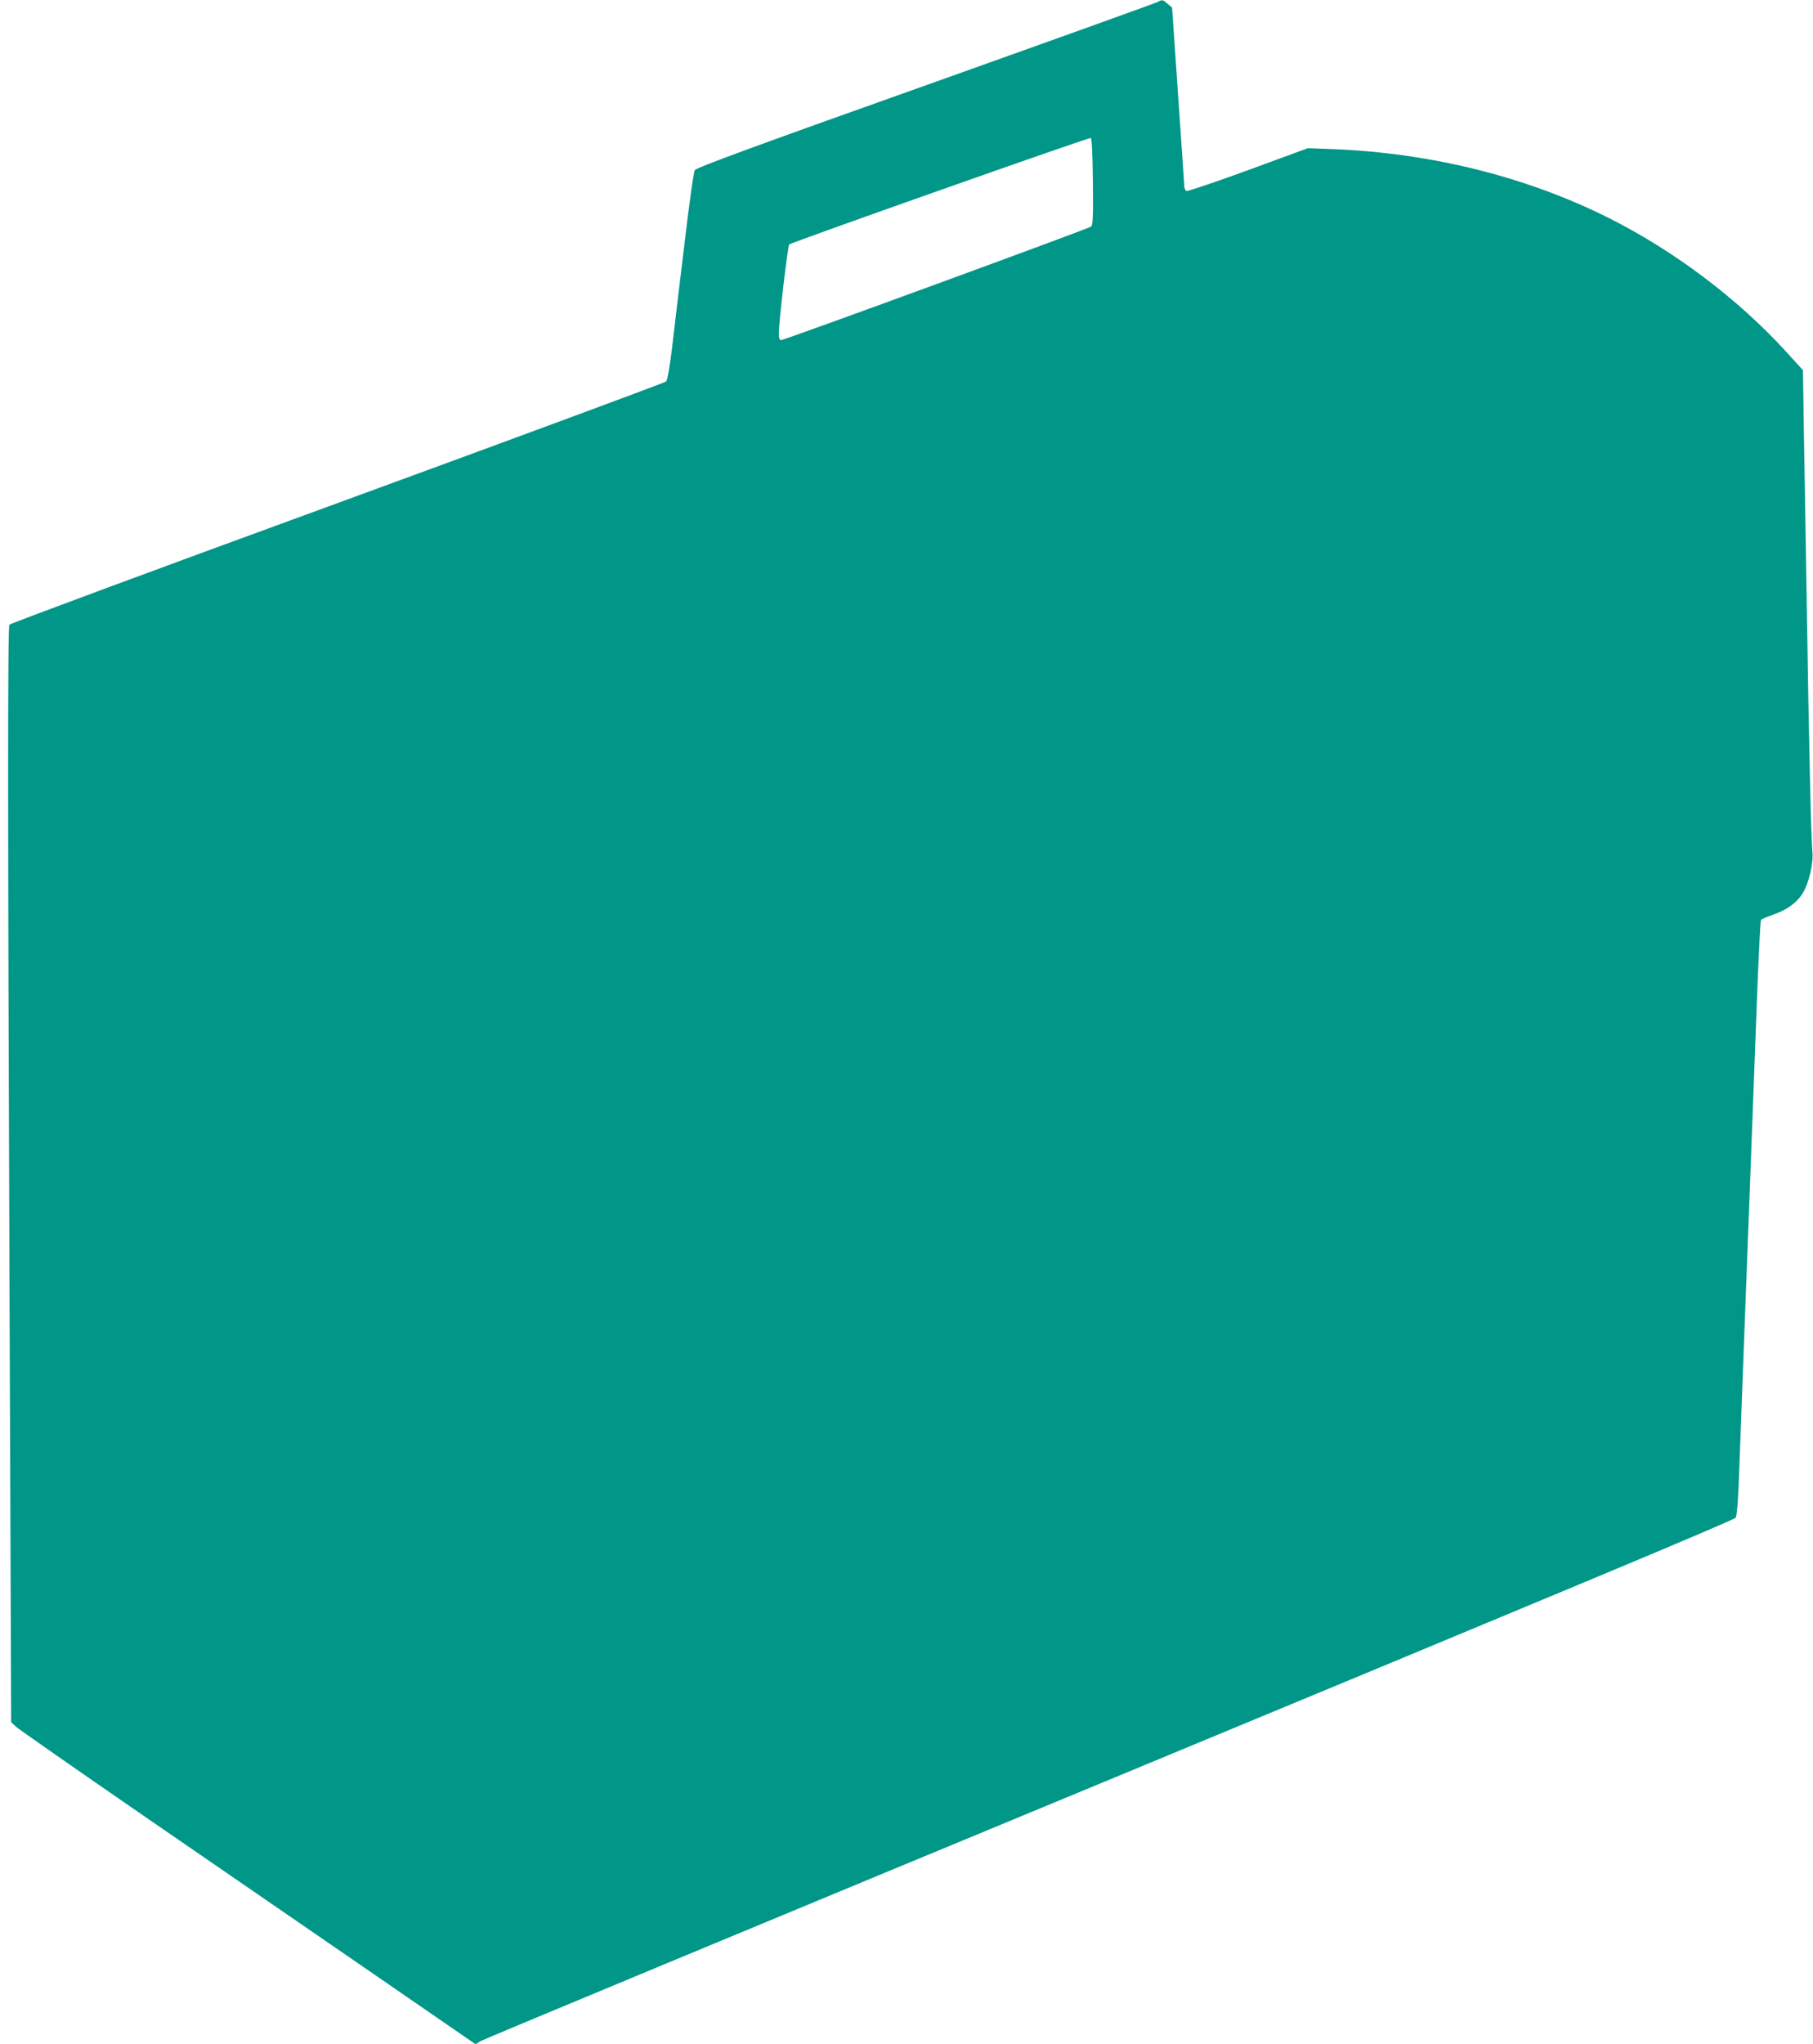 <?xml version="1.0" standalone="no"?>
<!DOCTYPE svg PUBLIC "-//W3C//DTD SVG 20010904//EN"
 "http://www.w3.org/TR/2001/REC-SVG-20010904/DTD/svg10.dtd">
<svg version="1.0" xmlns="http://www.w3.org/2000/svg"
 width="1136pt" height="1280pt" viewBox="0 0 1136 1280"
 preserveAspectRatio="xMidYMid meet">
<g transform="translate(0,1280) scale(0.1,-0.1)"
fill="#009688" stroke="none">
<path d="M7250 12786 c-14 -7 -668 -242 -1454 -522 -1061 -377 -1432 -514
-1442 -529 -8 -12 -35 -205 -68 -485 -31 -256 -66 -546 -77 -645 -13 -103 -27
-186 -35 -194 -7 -7 -934 -350 -2060 -762 -1126 -411 -2051 -754 -2055 -761
-11 -17 -11 -1127 1 -4273 l10 -2600 28 -27 c15 -14 369 -261 787 -549 418
-287 1060 -729 1427 -981 l668 -460 32 20 c18 11 1792 748 3942 1638 2703
1120 3913 1625 3921 1639 9 14 17 115 24 330 13 344 45 1218 61 1620 18 473
31 814 49 1301 10 264 21 486 25 492 3 6 35 20 71 32 89 30 154 76 191 137 40
66 68 191 60 263 -8 71 -22 685 -35 1545 -6 374 -14 857 -18 1074 l-6 393
-104 114 c-305 334 -701 632 -1113 839 -513 257 -1108 406 -1725 431 l-160 6
-373 -137 c-205 -75 -380 -134 -388 -131 -8 3 -14 19 -14 38 -1 18 -18 276
-39 572 l-37 539 -28 23 c-31 27 -32 28 -66 10z m-402 -1123 c2 -220 0 -272
-11 -282 -17 -13 -1922 -711 -1943 -711 -10 0 -14 12 -14 43 1 81 56 547 65
556 13 13 1877 671 1890 667 6 -2 11 -104 13 -273z"/>
</g>
</svg>
